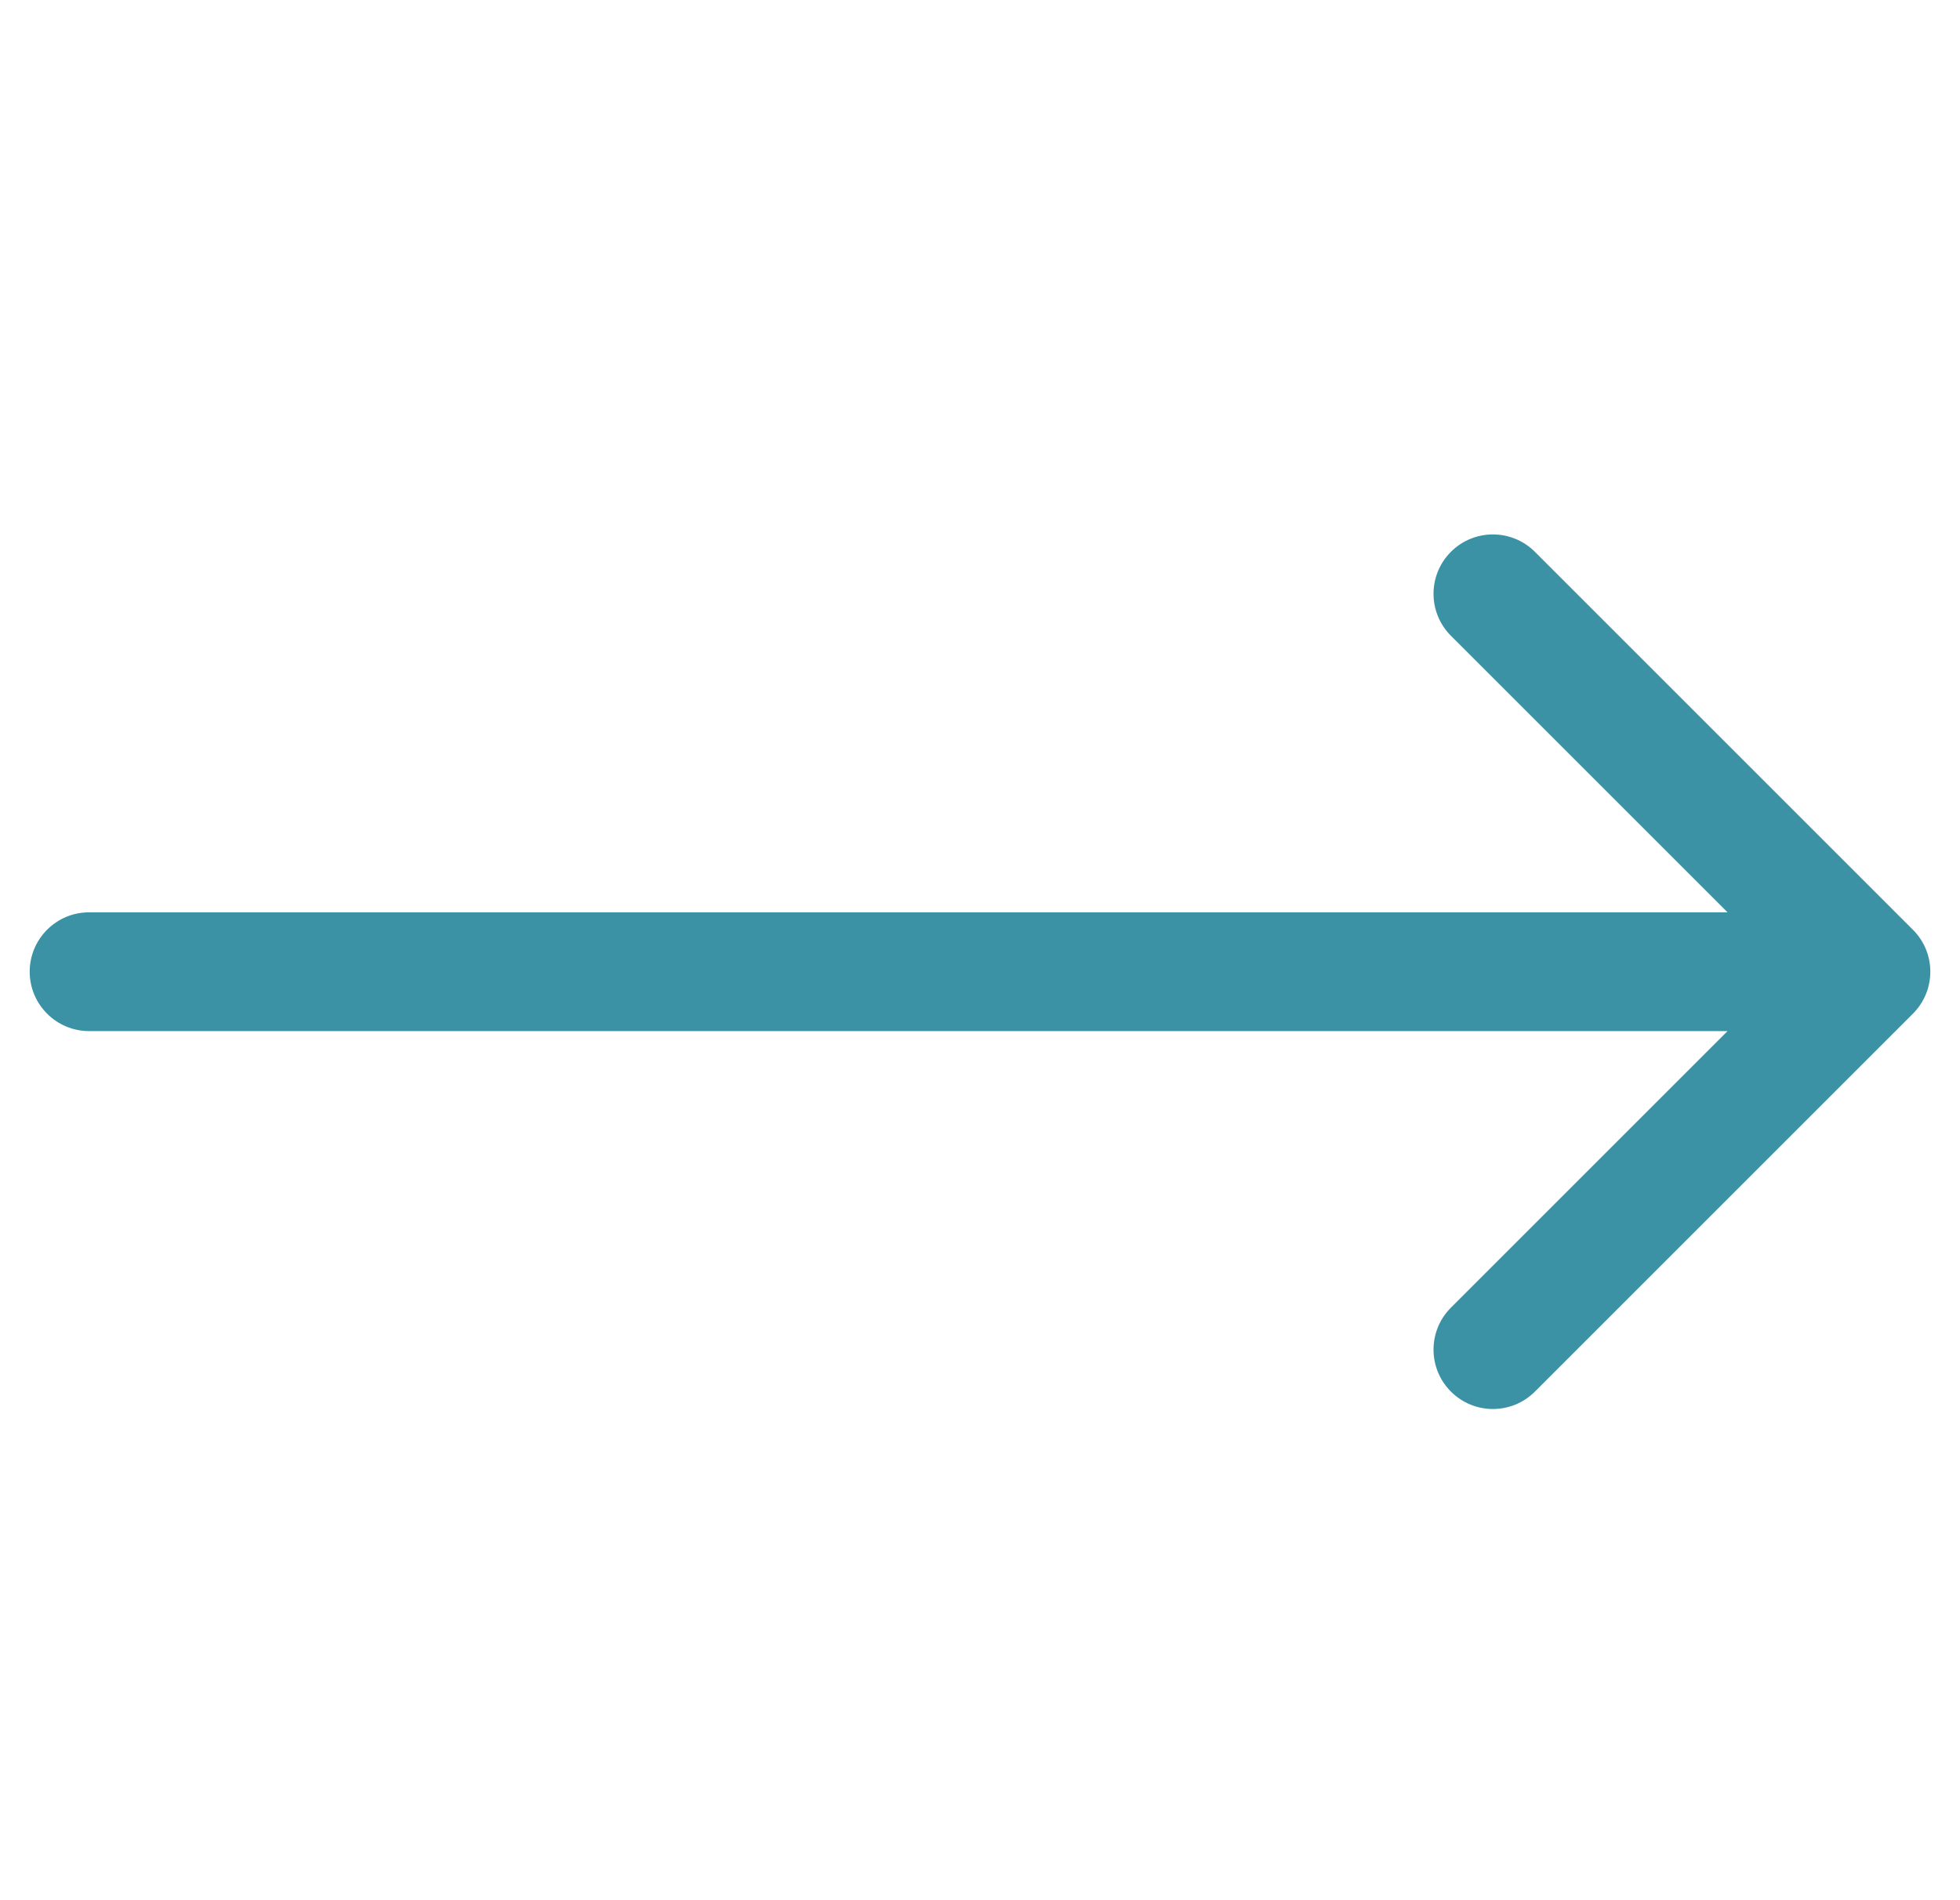<svg width="33" height="32" viewBox="0 0 33 32" fill="none" xmlns="http://www.w3.org/2000/svg">
<path d="M24.429 9.293C24.819 8.902 25.452 8.903 25.843 9.293L32.207 15.657C32.598 16.047 32.598 16.68 32.207 17.071L25.843 23.435C25.452 23.826 24.819 23.826 24.429 23.435C24.038 23.045 24.038 22.412 24.429 22.021L29.086 17.364H1.5C0.948 17.364 0.5 16.916 0.5 16.364C0.5 15.812 0.948 15.364 1.5 15.364H29.086L24.429 10.707C24.038 10.316 24.038 9.683 24.429 9.293Z" fill="#3C92A5"/>
</svg>
